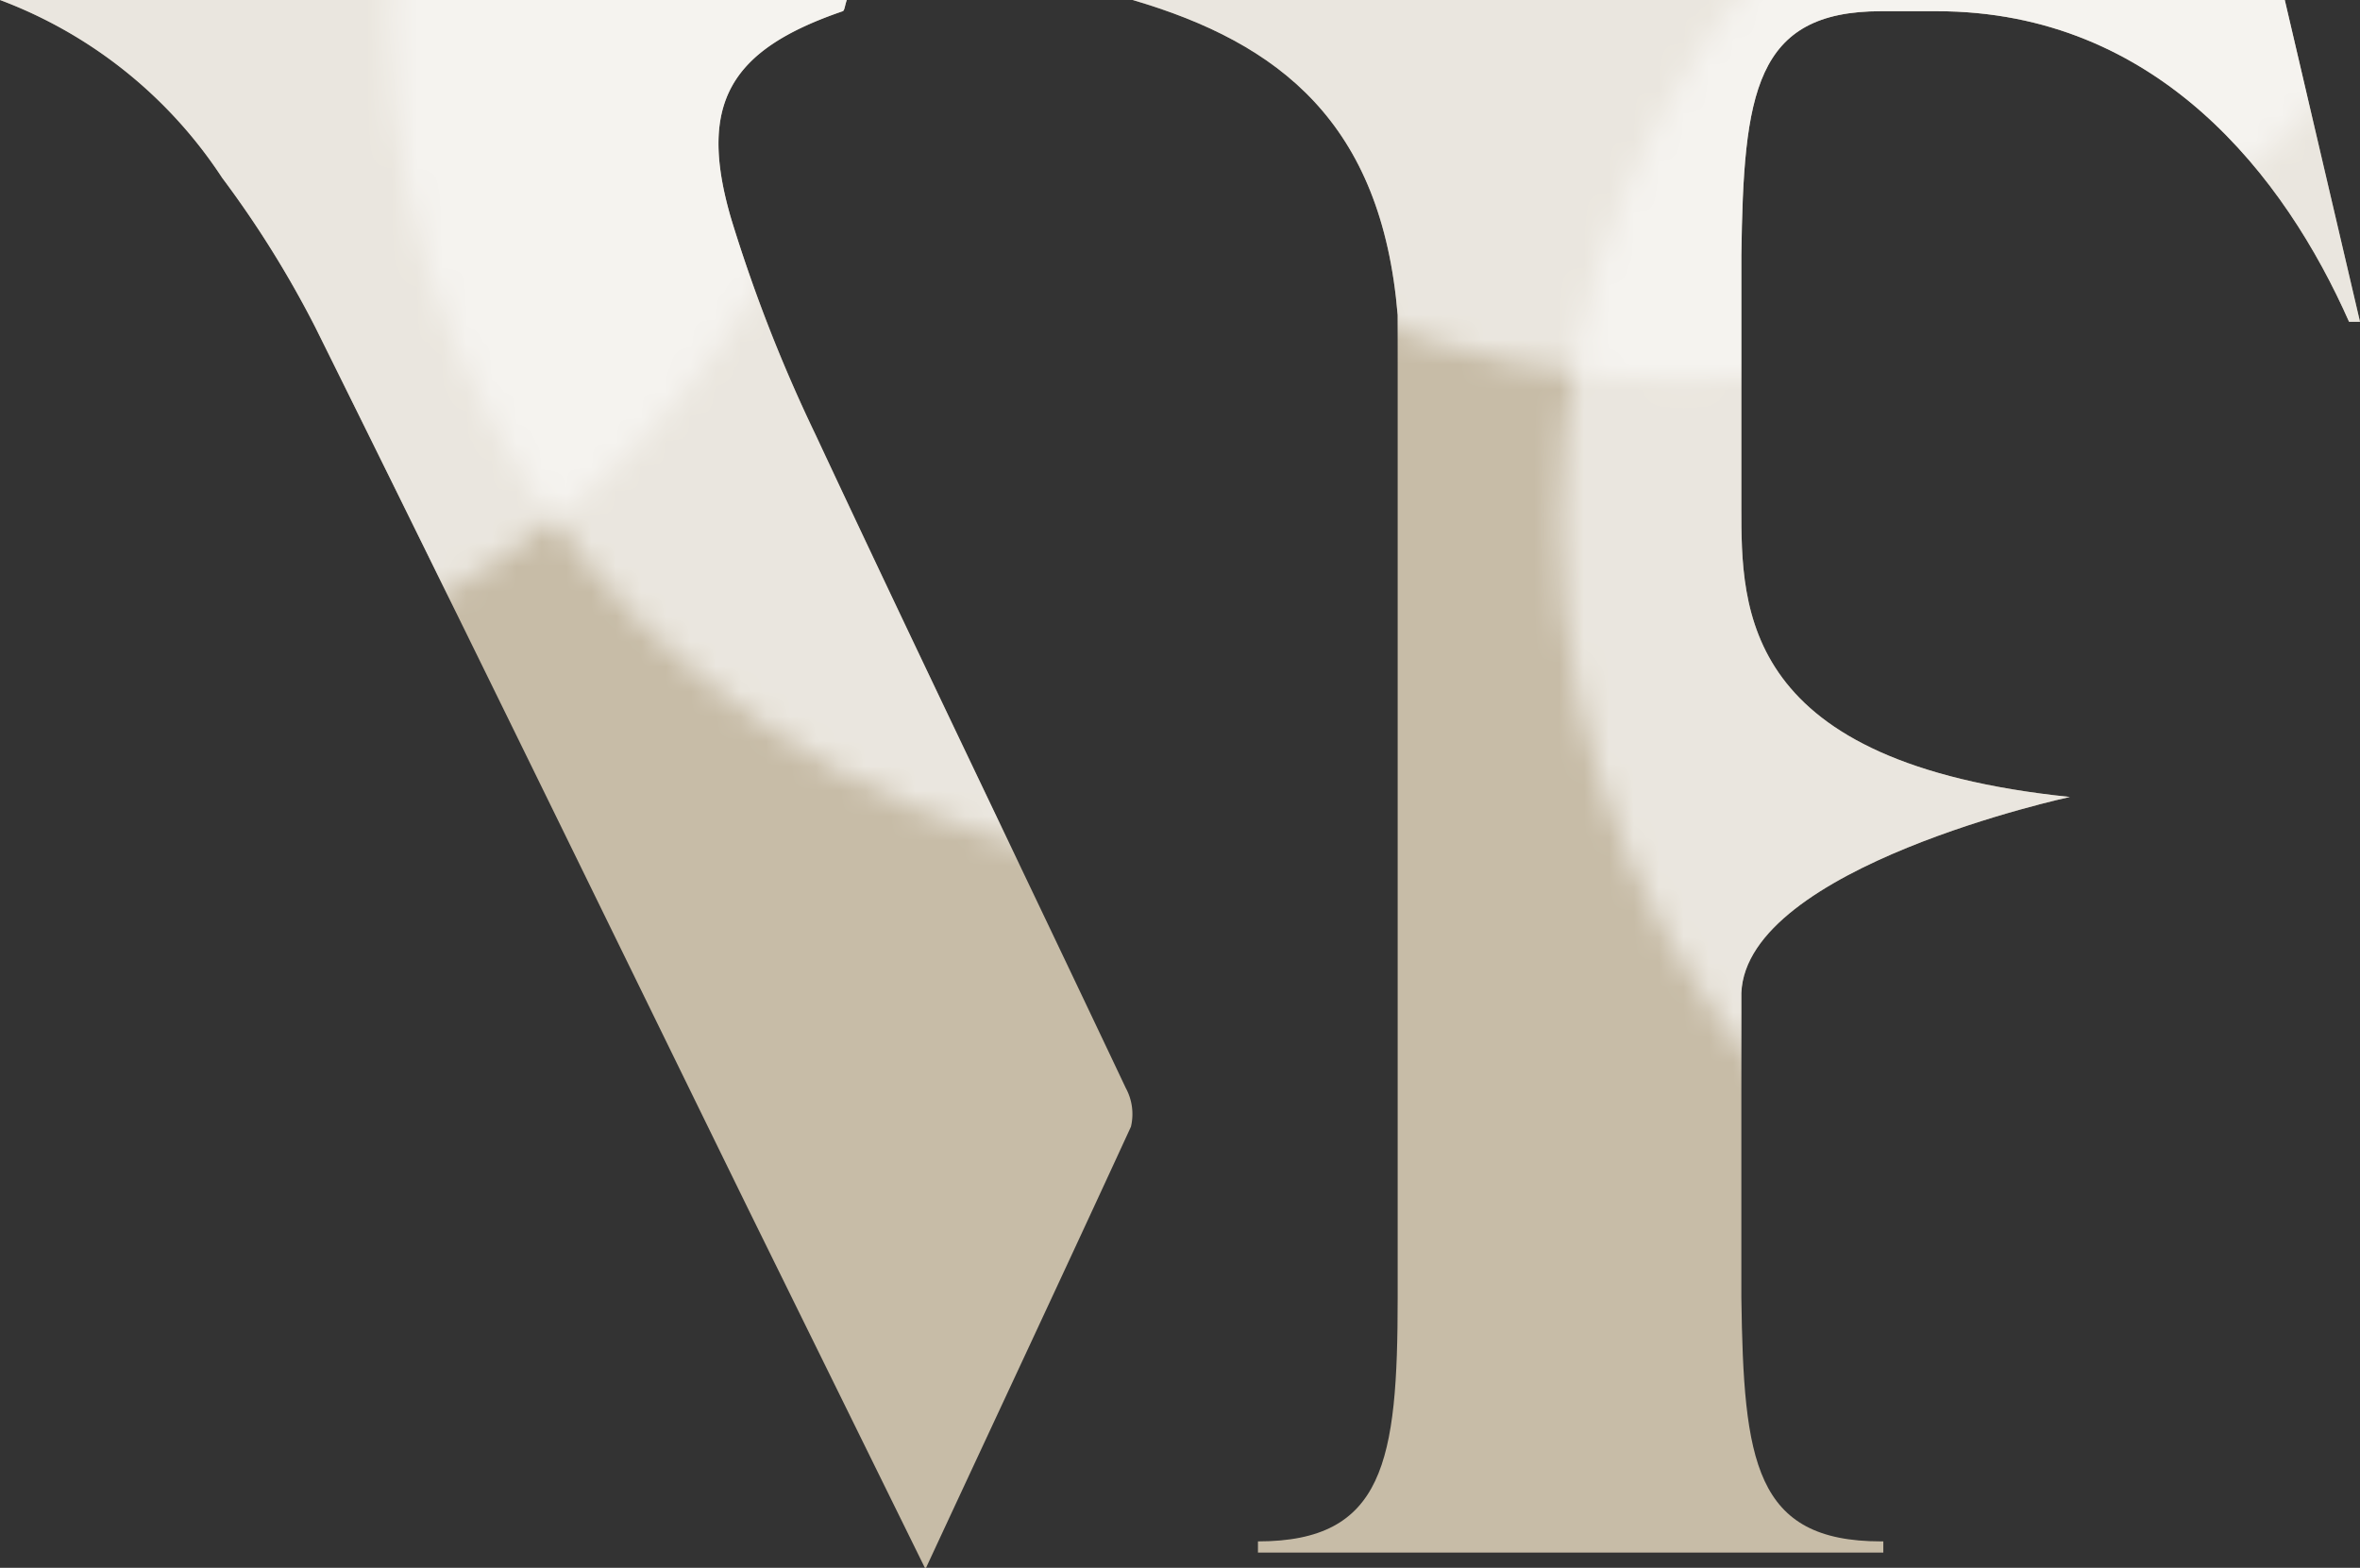 <svg xmlns="http://www.w3.org/2000/svg" xmlns:xlink="http://www.w3.org/1999/xlink" viewBox="0 0 94.76 62.95"><rect x="0" y="0" width="94.76" height="62.95" fill="#333333" stroke="none"/><defs><linearGradient id="linear-gradient" x1="70.32" y1="43.36" x2="46.88" y2="-6.48" gradientUnits="userSpaceOnUse"><stop offset="0" stop-color="#fff"/><stop offset="0.13" stop-color="#cdcdcd"/><stop offset="0.31" stop-color="#8f8f8f"/><stop offset="0.48" stop-color="#5c5c5c"/><stop offset="0.64" stop-color="#343434"/><stop offset="0.78" stop-color="#181818"/><stop offset="0.91" stop-color="#060606"/><stop offset="1"/></linearGradient><linearGradient id="linear-gradient-2" x1="20.88" y1="36.54" x2="-2.56" y2="-13.31" xlink:href="#linear-gradient"/><linearGradient id="linear-gradient-3" x1="-944.01" y1="-2031.6" x2="-967.45" y2="-2081.44" gradientTransform="translate(-719.1 2157.73) rotate(45.84)" xlink:href="#linear-gradient"/><linearGradient id="linear-gradient-4" x1="-993.45" y1="-2038.42" x2="-1016.89" y2="-2088.27" gradientTransform="translate(-719.1 2157.73) rotate(45.84)" xlink:href="#linear-gradient"/><mask id="mask" x="-33.76" y="-40.74" width="118.52" height="103.69" maskUnits="userSpaceOnUse"><circle cx="50.22" cy="0.63" r="34.55" style="opacity:0.7;fill:url(#linear-gradient)"/><circle cx="0.79" cy="-6.2" r="34.55" style="opacity:0.7;fill:url(#linear-gradient-2)"/></mask><mask id="mask-2" x="33.1" y="-53.86" width="98.64" height="116.19" maskUnits="userSpaceOnUse"><circle cx="97.19" cy="20.91" r="34.55" style="opacity:0.7;fill:url(#linear-gradient-3)"/><circle cx="67.65" cy="-19.31" r="34.55" style="opacity:0.7;fill:url(#linear-gradient-4)"/></mask></defs><g id="Layer_2" data-name="Layer 2"><g id="Layer_1-2" data-name="Layer 1"><g id="BGSsp0.tif"><path d="M37.16,63l-7.1-14.42c-5.79-11.82-11.55-23.65-17.4-35.44a41.44,41.44,0,0,0-3.74-6A18.38,18.38,0,0,0,0,0H34c-.08.24-.09.42-.16.45C29.31,2,28,4.15,29.36,8.79a61.51,61.51,0,0,0,3.38,8.65c4.1,8.77,8.32,17.49,12.46,26.24a2.19,2.19,0,0,1,.21,1.56C42.76,51,40.05,56.78,37.16,63Z" style="fill:#c7bca7"/></g><g style="mask:url(#mask)"><g id="BGSsp0.tif-2" data-name="BGSsp0.tif" style="opacity:0.9"><path d="M37.16,63l-7.1-14.42c-5.79-11.82-11.55-23.65-17.4-35.44a41.44,41.44,0,0,0-3.74-6A18.38,18.38,0,0,0,0,0H34c-.08.24-.09.42-.16.45C29.31,2,28,4.15,29.36,8.79a61.51,61.51,0,0,0,3.38,8.65c4.1,8.77,8.32,17.49,12.46,26.24a2.19,2.19,0,0,1,.21,1.56C42.76,51,40.05,56.78,37.16,63Z" style="fill:#fff"/></g></g><path d="M50.51,61.89v.45H75.62v-.45h-.09c-5.08,0-5.52-3.21-5.61-9.79V39.87C70.12,34.8,83.11,32,83.11,32c-13.19-1.36-13.19-7.51-13.19-11.63V10.25c.09-6.5.53-9.8,5.61-9.8h2.23c8.9,0,14,6.68,16.56,12.47h.44L91.74,0H45.48c5.9,1.73,10,4.94,10.64,12.65V52.1C56.12,58.68,55.58,61.89,50.51,61.89Z" style="fill:#c7bca7"/><g style="mask:url(#mask-2)"><path d="M50.51,61.89v.45H75.62v-.45h-.09c-5.08,0-5.52-3.21-5.61-9.79V39.87C70.12,34.8,83.11,32,83.11,32c-13.19-1.36-13.19-7.51-13.19-11.63V10.25c.09-6.5.53-9.8,5.61-9.8h2.23c8.9,0,14,6.68,16.56,12.47h.44L91.74,0H45.48c5.9,1.73,10,4.94,10.64,12.65V52.1C56.12,58.68,55.58,61.89,50.51,61.89Z" style="fill:#fff;opacity:0.9"/></g></g></g></svg>